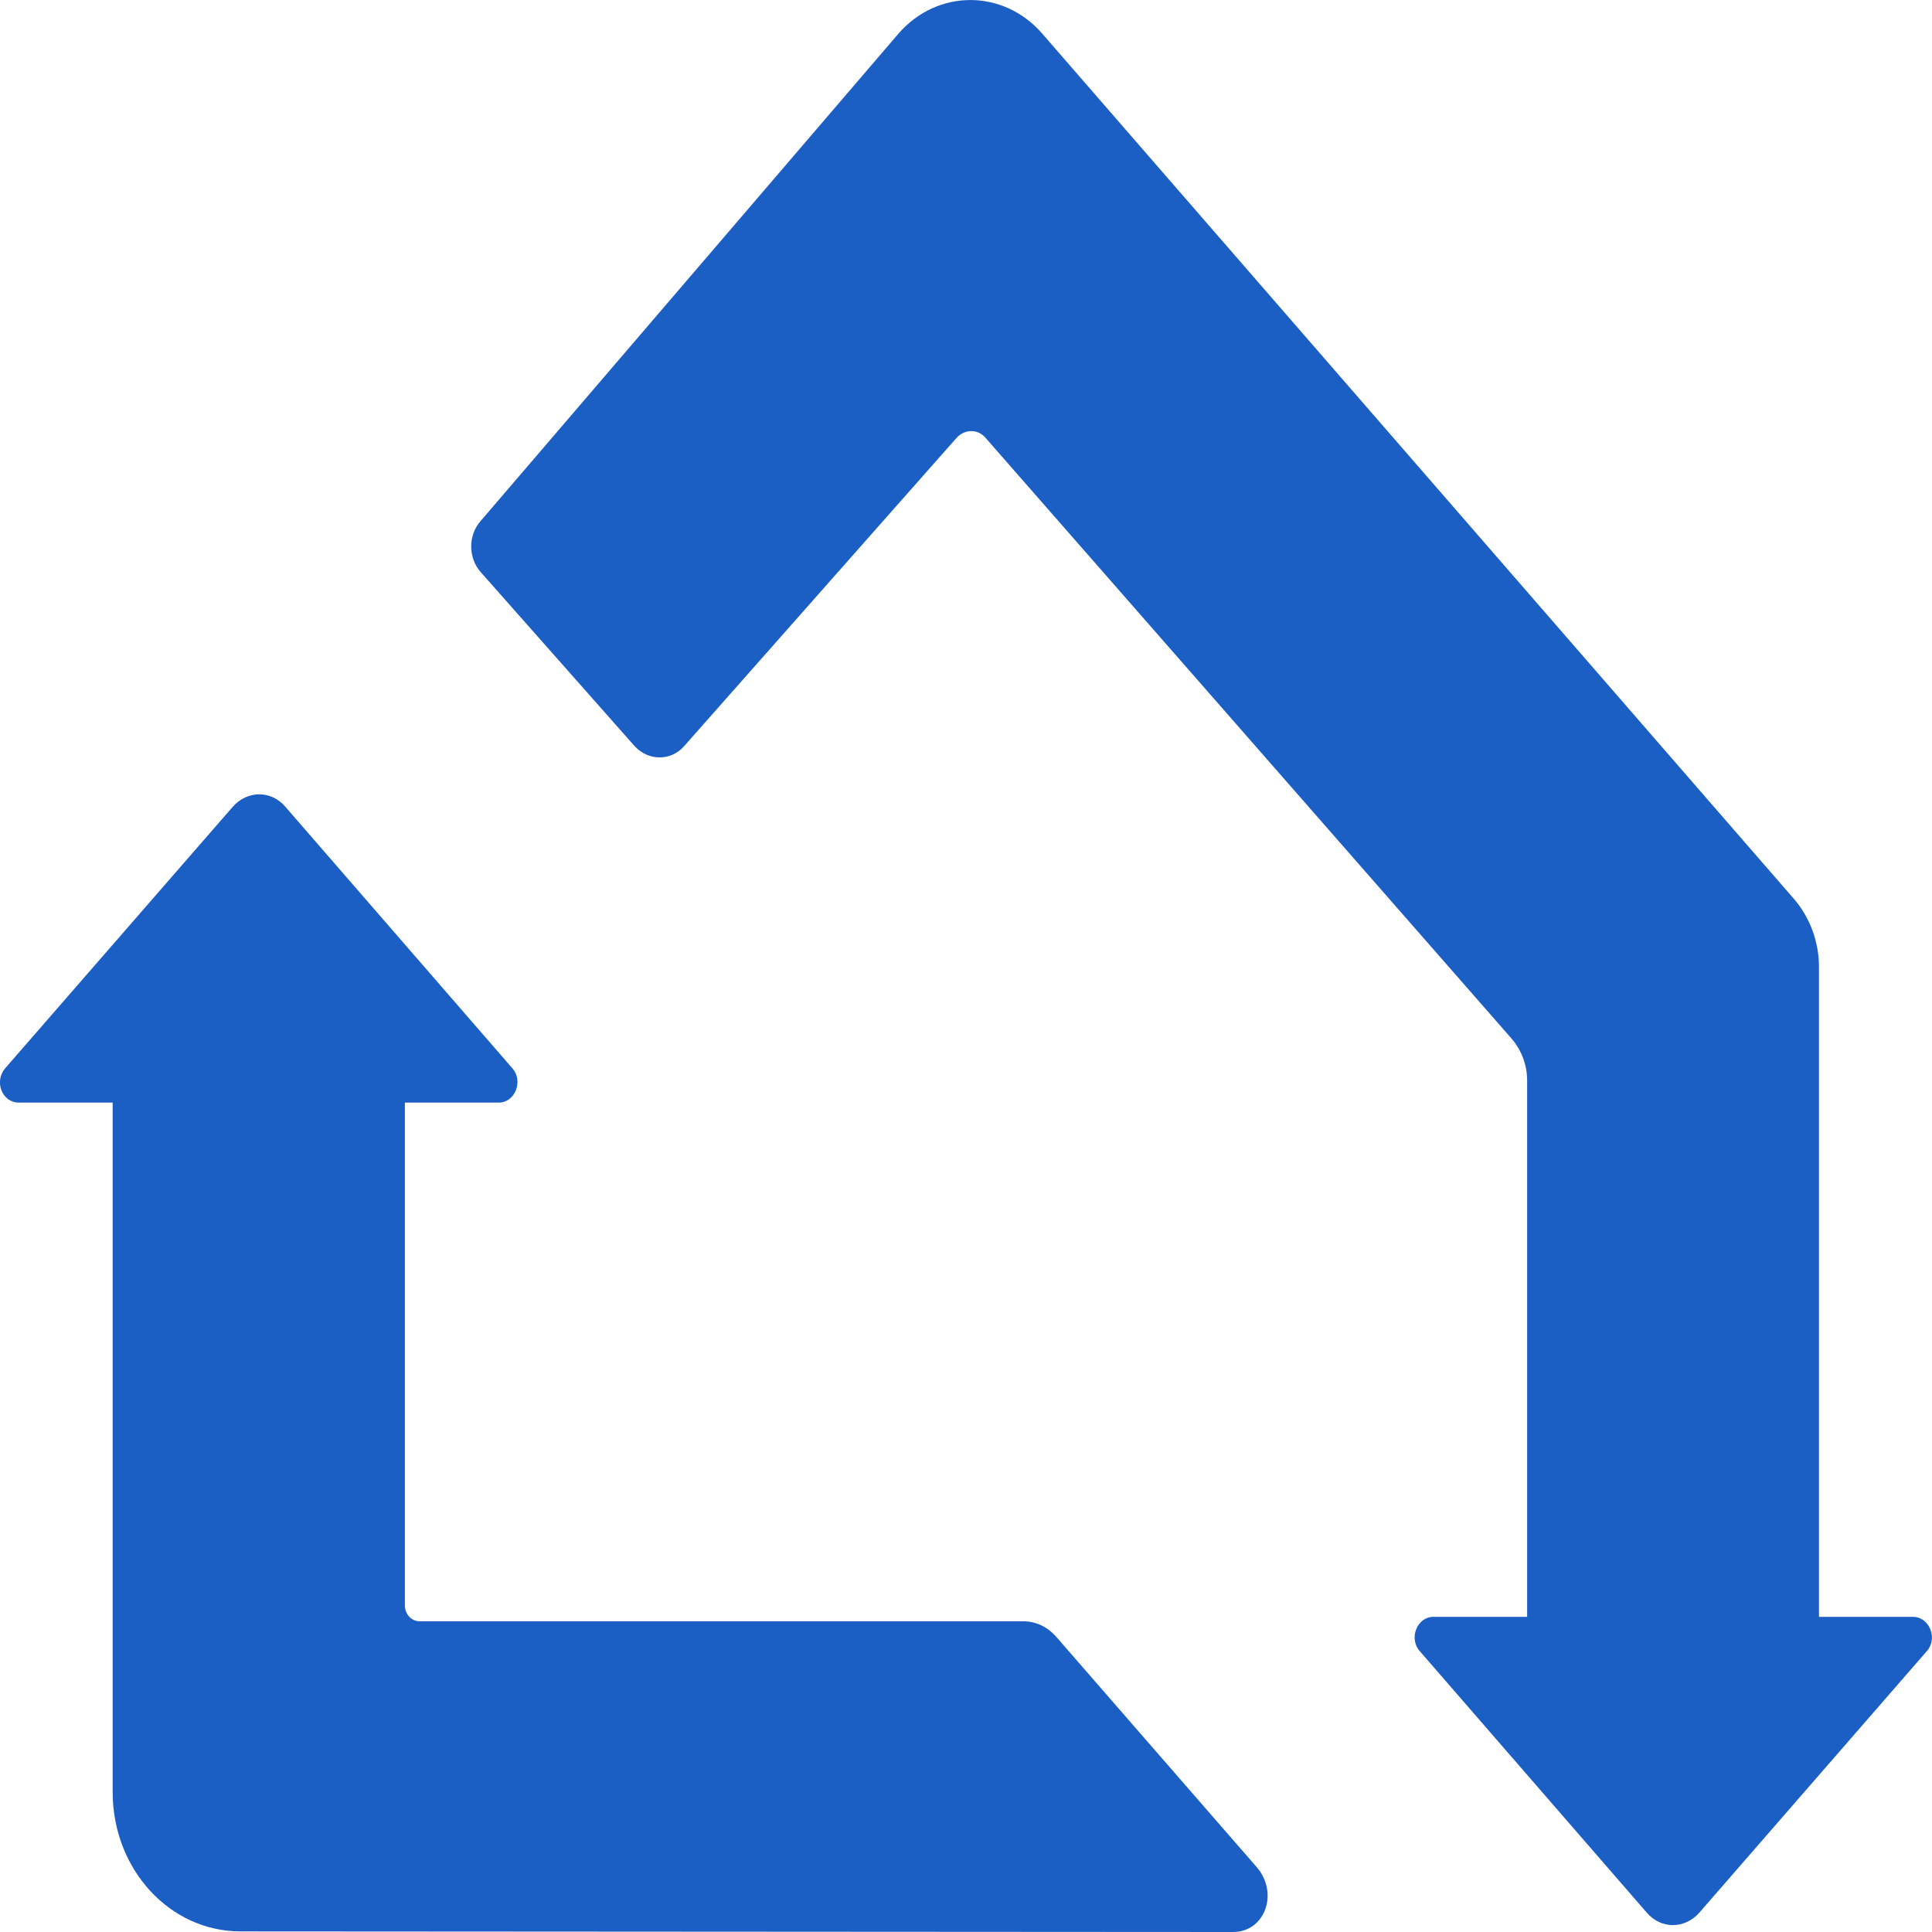 <svg width="16" height="16" viewBox="0 0 16 16" fill="none" xmlns="http://www.w3.org/2000/svg">
    <g clip-path="url(#clip0_3251_100294)">
        <path d="M10.406 15.461L8.747 13.555C8.675 13.473 8.579 13.427 8.475 13.427H3.475C3.408 13.427 3.353 13.368 3.353 13.295V9.131H4.131C4.265 9.131 4.336 8.953 4.244 8.848L2.363 6.681C2.246 6.544 2.049 6.544 1.928 6.681L0.042 8.848C-0.05 8.957 0.017 9.131 0.155 9.131H0.933V14.841C0.933 15.48 1.405 15.995 1.991 15.995L10.206 16C10.477 16.004 10.594 15.676 10.406 15.461Z" fill="#1B5FC4"/>
        <path d="M15.841 13.39H15.064V8.008C15.064 7.798 14.988 7.598 14.859 7.447L8.63 0.277C8.308 -0.092 7.764 -0.092 7.442 0.277L3.981 4.314C3.876 4.432 3.876 4.619 3.981 4.738L5.252 6.175C5.365 6.302 5.553 6.307 5.666 6.179L7.923 3.625C7.99 3.552 8.099 3.552 8.161 3.625L12.518 8.601C12.601 8.697 12.647 8.82 12.647 8.948V13.39H11.87C11.736 13.39 11.665 13.568 11.757 13.673L13.638 15.84C13.755 15.977 13.952 15.977 14.073 15.84L15.958 13.673C16.05 13.568 15.979 13.39 15.841 13.39Z" fill="#1B5FC4"/>
    </g>
    <defs>
        <clipPath id="clip0_3251_100294">
            <rect width="16" height="16" rx="2" fill="white"/>
        </clipPath>
    </defs>
</svg>
